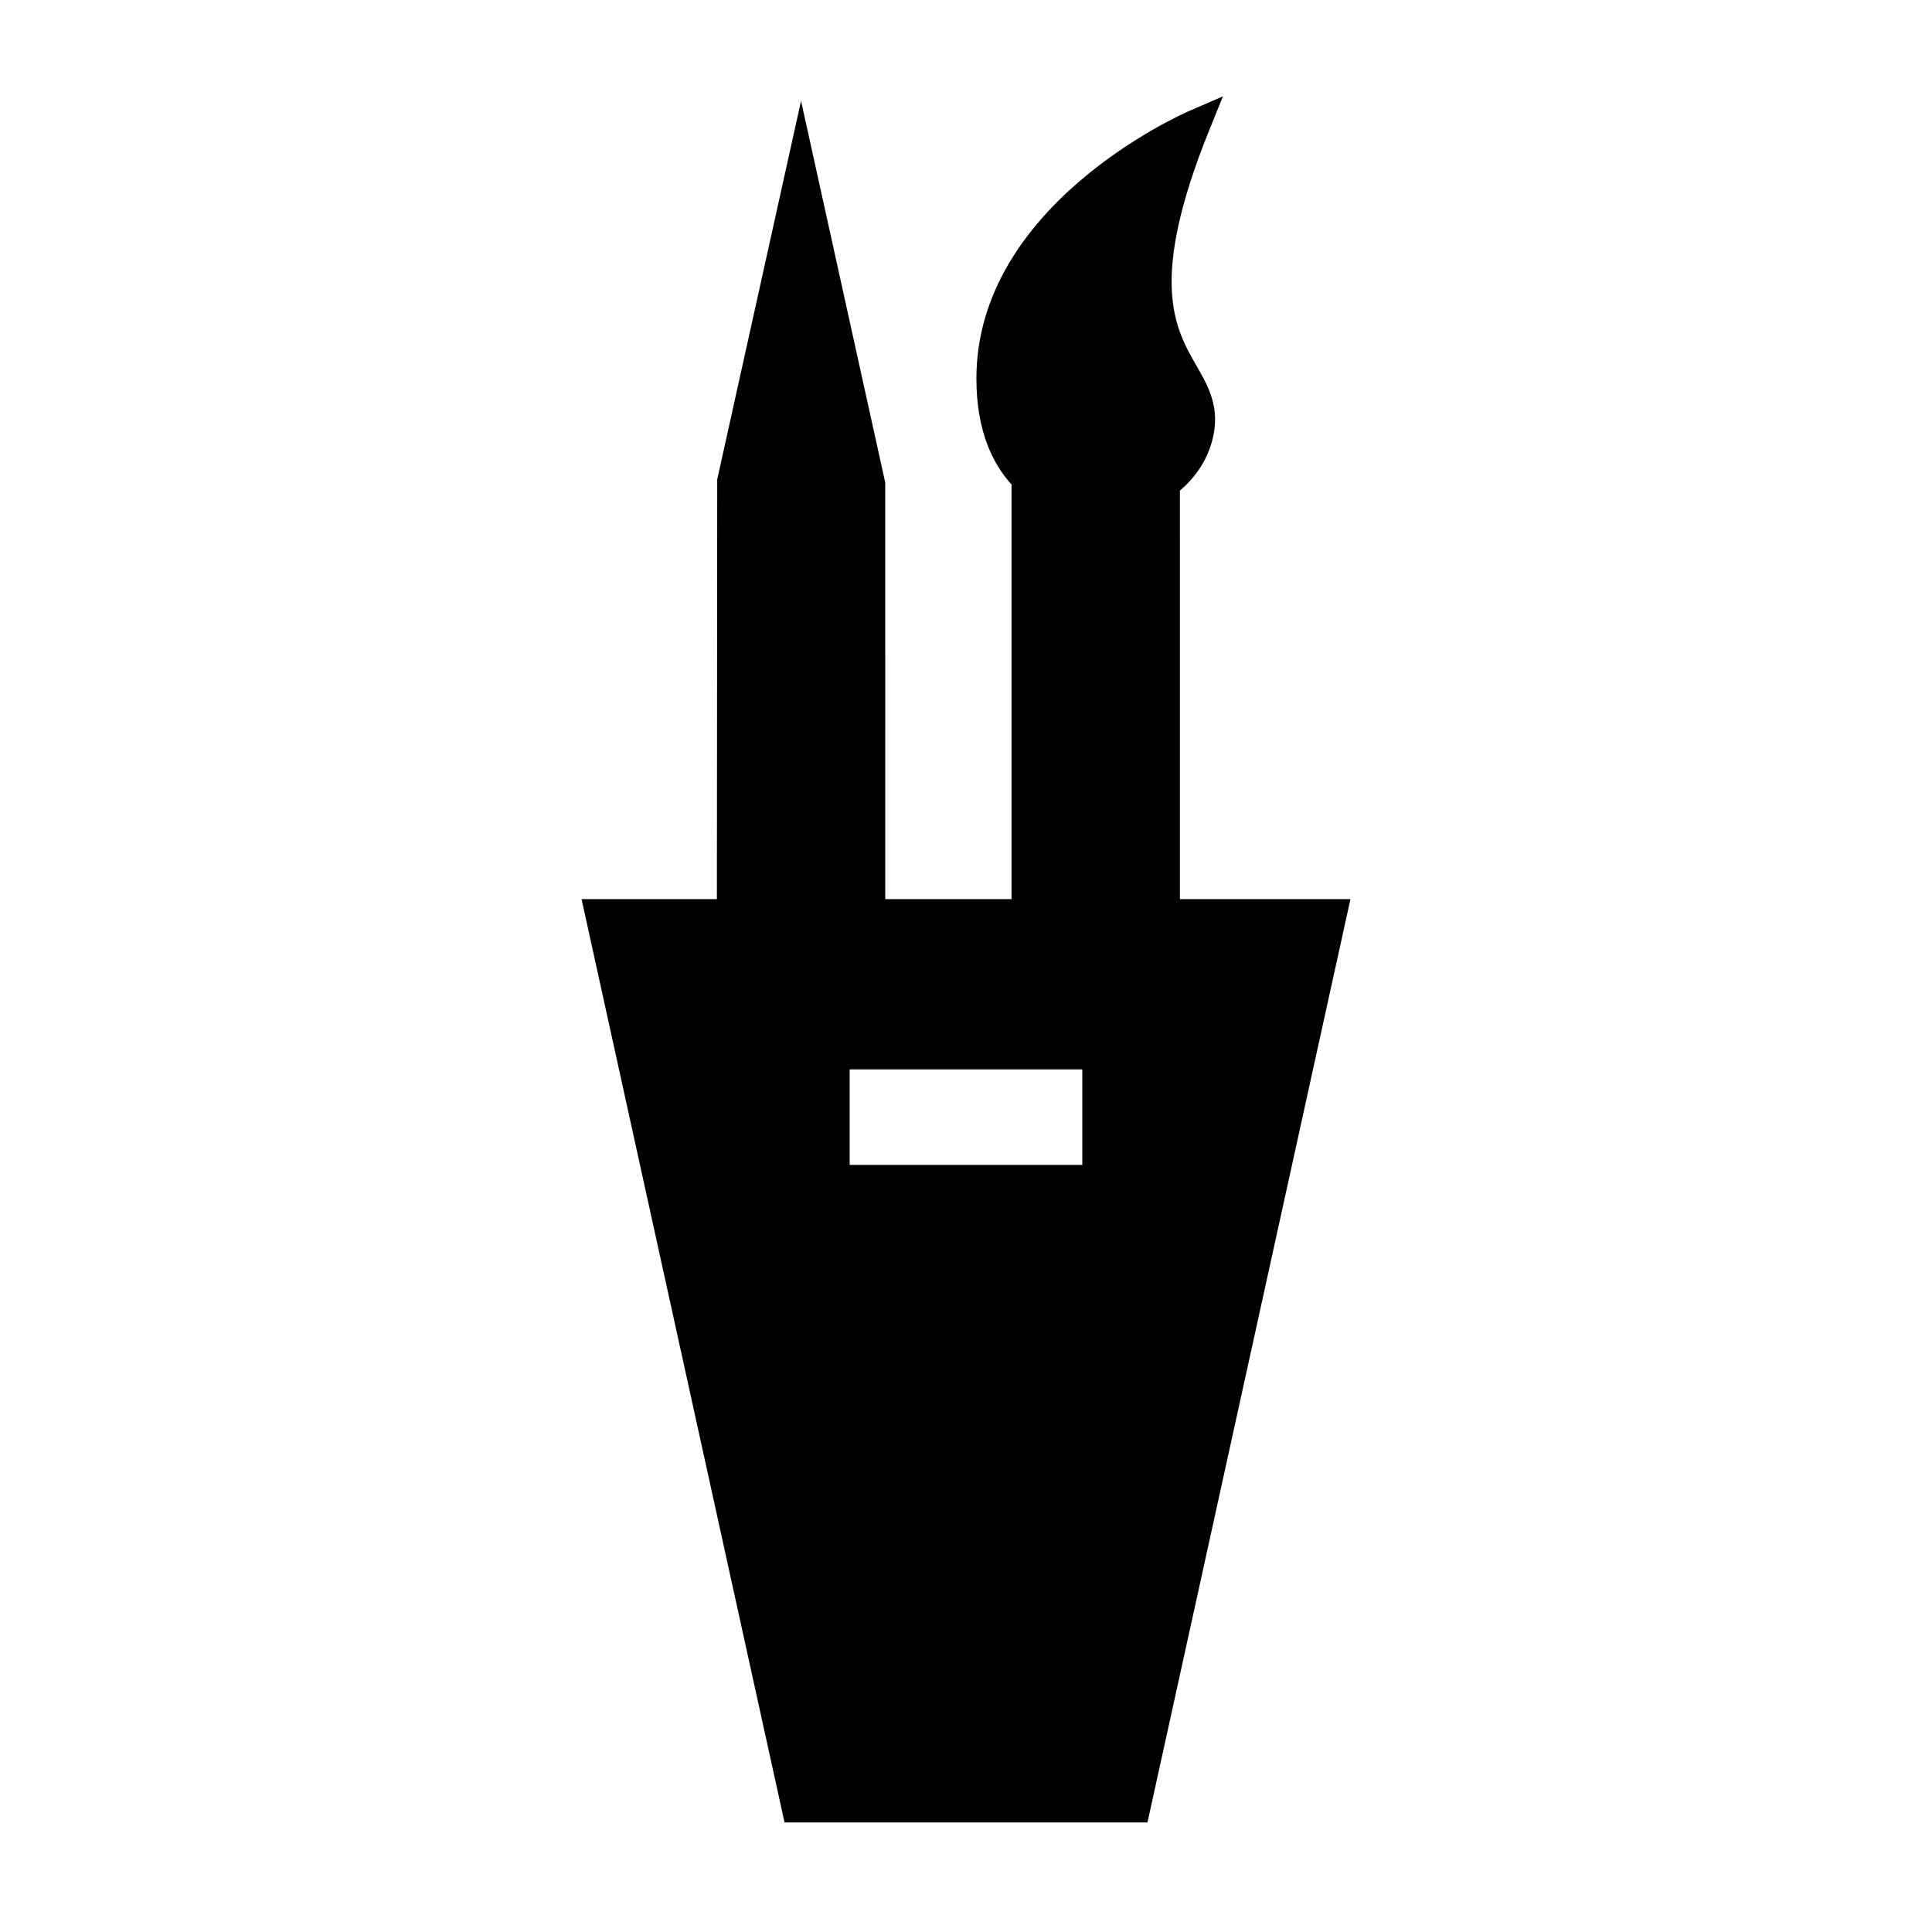 <?xml version="1.0" encoding="UTF-8"?>
<!-- Uploaded to: SVG Repo, www.svgrepo.com, Generator: SVG Repo Mixer Tools -->
<svg fill="#000000" width="800px" height="800px" version="1.1" viewBox="144 144 512 512" xmlns="http://www.w3.org/2000/svg">
 <path d="m456.69 274.02c3.578-3.051 6.309-6.785 7.848-11.016 3.555-9.883-0.004-16.062-3.438-22.047-5.731-9.965-12.863-22.379 3.387-62.52l3.606-8.906-8.816 3.82c-2.309 0.996-56.52 25.016-56.52 70.984 0 14.305 4.617 22.938 9.316 28.062v109.88h-33.473l-0.004-110.38-22.309-101.16-22.215 100.31-0.09 111.23h-35.863l53.793 244.7h96.176l53.793-244.7h-45.184zm-25.867 178.7h-61.652v-25.312h61.652z"/>
</svg>